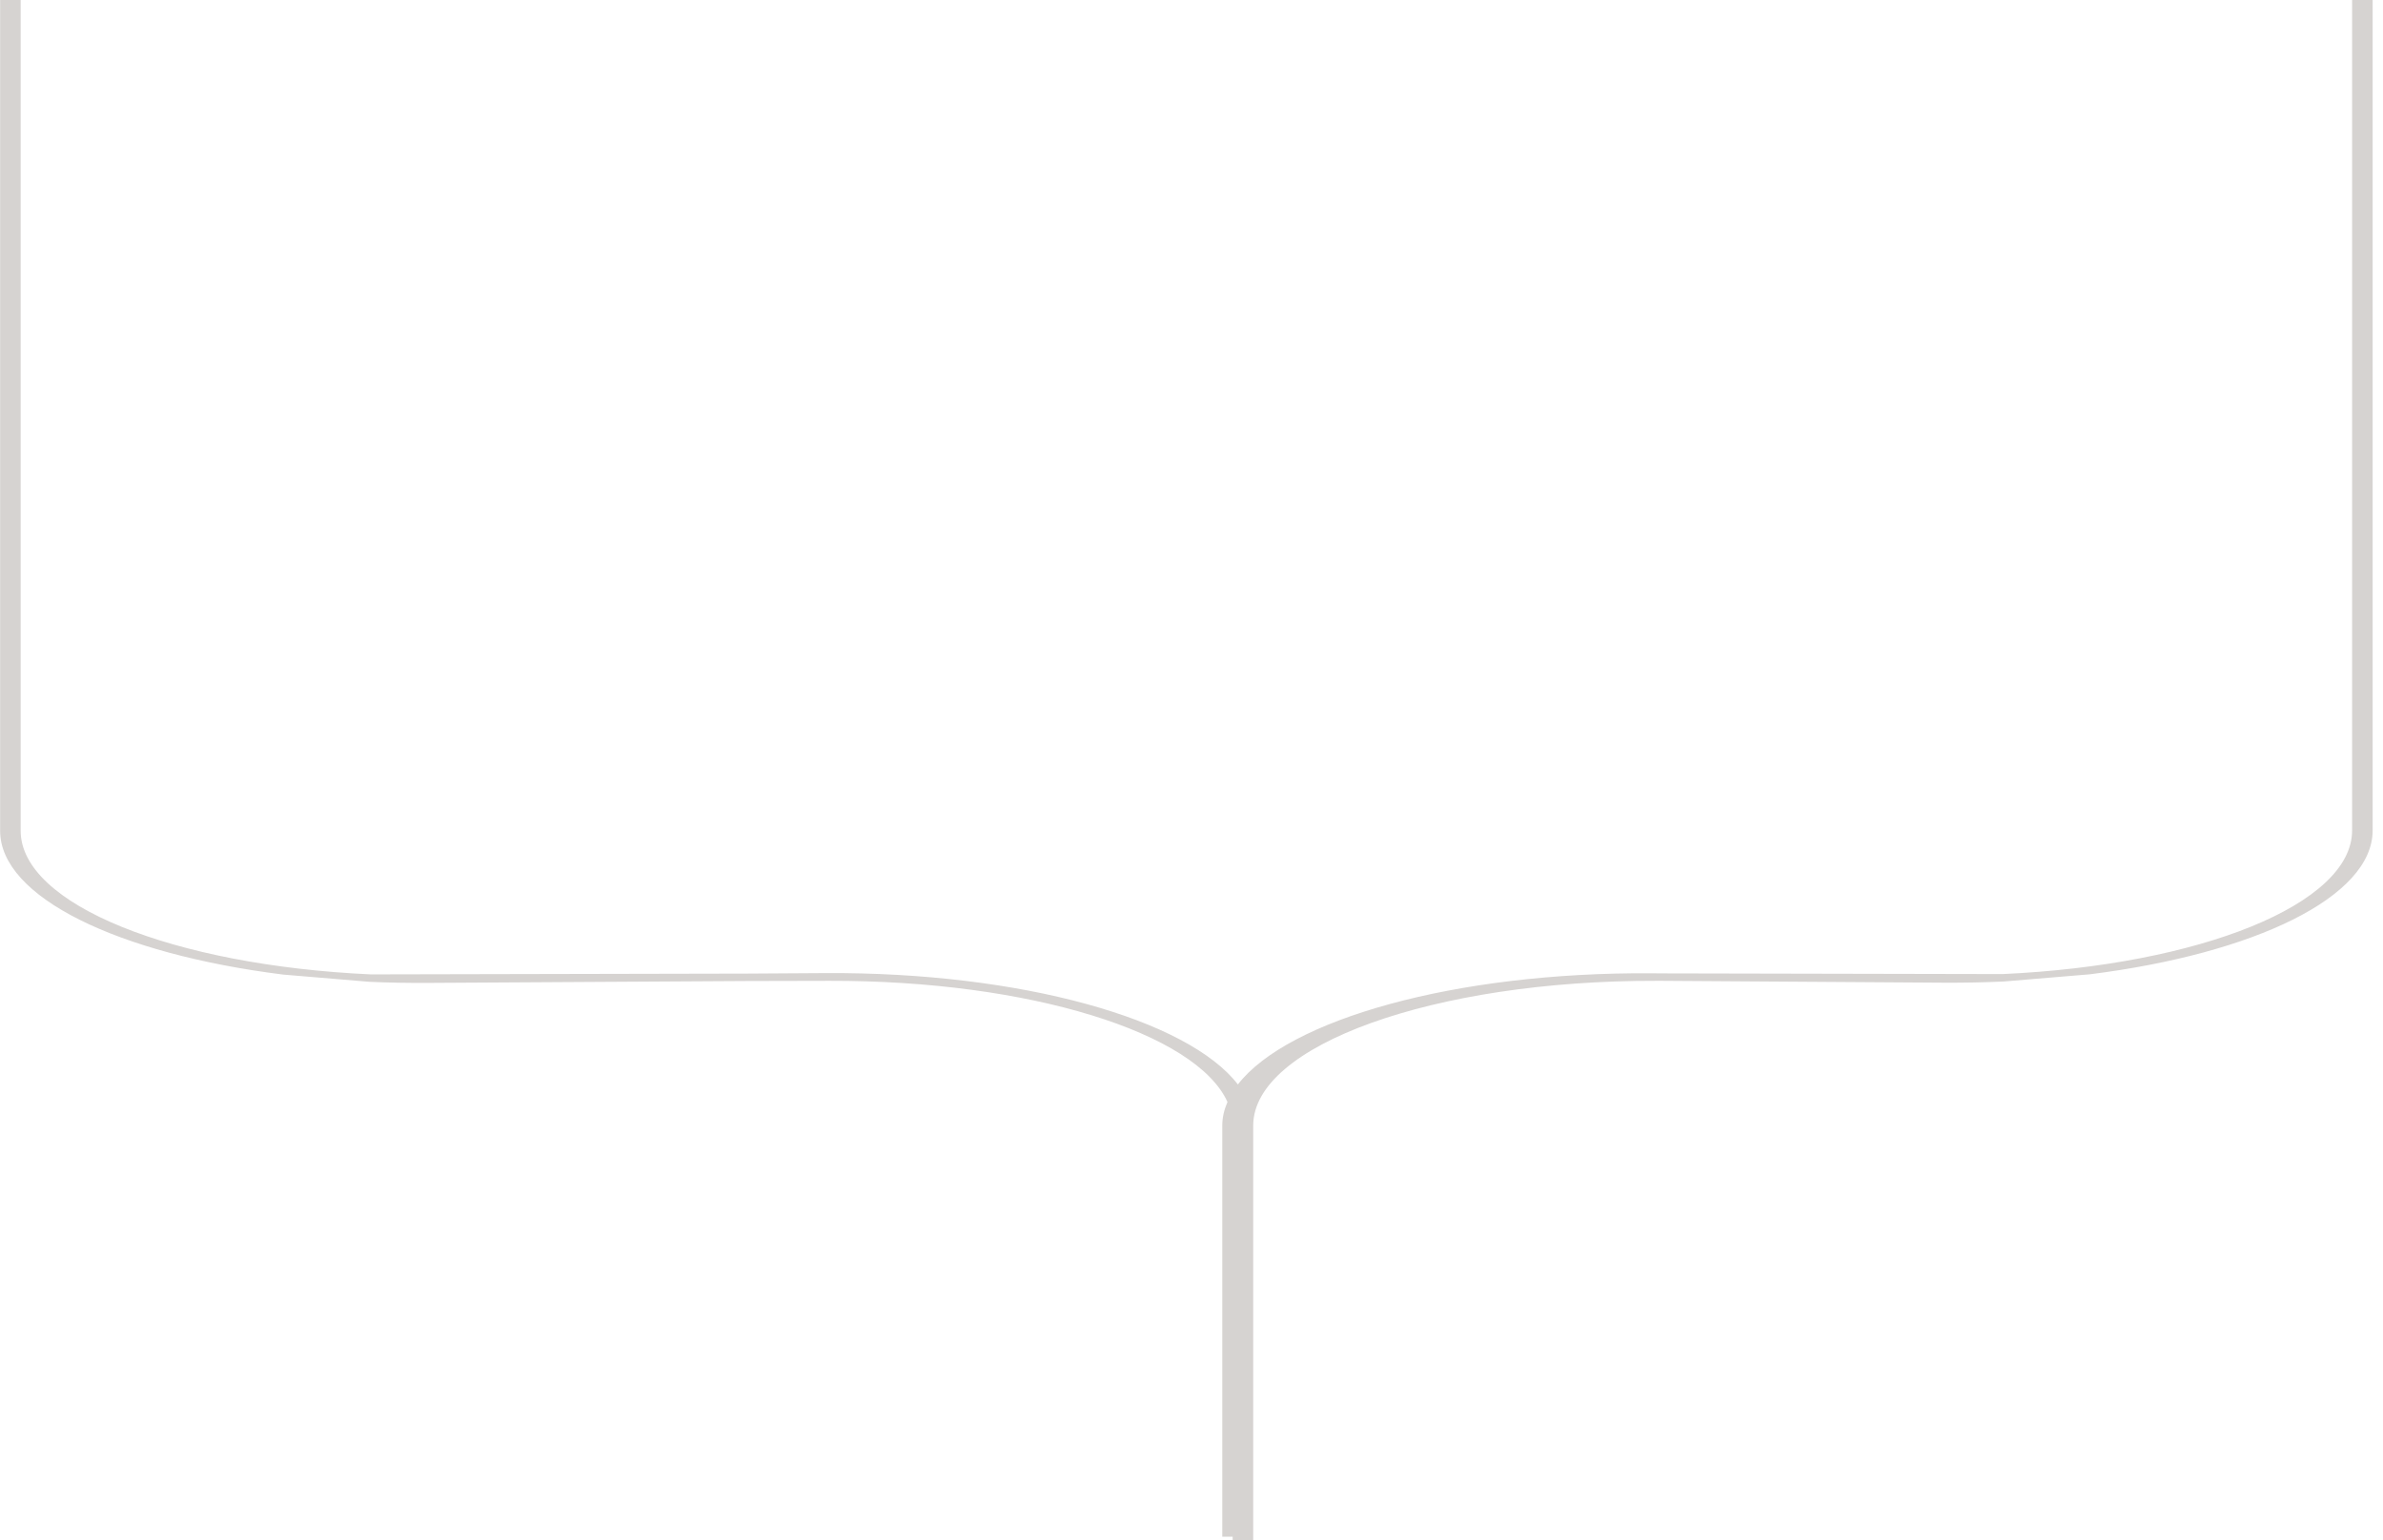 <svg xmlns="http://www.w3.org/2000/svg" width="116" height="75" viewBox="0 0 116 75" fill="none"><path d="M13.779 47.452L17.979 47.804C18.912 47.847 19.872 47.862 20.845 47.857L36.405 47.765L40.391 47.756C50.124 47.736 58.231 50.291 59.751 53.655C59.591 54.026 59.498 54.411 59.498 54.802L59.498 74.822L60.004 74.822L60.004 75L61.004 75L61.004 54.802C61.004 50.893 69.804 47.732 80.617 47.756L80.897 47.756L94.63 47.847C95.617 47.852 96.59 47.833 97.537 47.789L101.736 47.438C109.736 46.43 115.496 43.678 115.496 40.435L115.496 0L114.496 -4.37104e-08L114.496 40.435C114.496 44.03 107.07 46.989 97.483 47.428L80.91 47.394L80.377 47.389C70.831 47.327 62.711 49.635 60.258 52.802C57.818 49.635 49.711 47.322 40.165 47.38L36.391 47.404L18.045 47.443C8.459 47.004 1.006 44.045 1.006 40.45L1.006 -5.00454e-06L0.006 -5.04825e-06L0.006 40.45C0.006 43.693 5.766 46.445 13.779 47.452Z" fill="#D6D3D1"></path></svg>